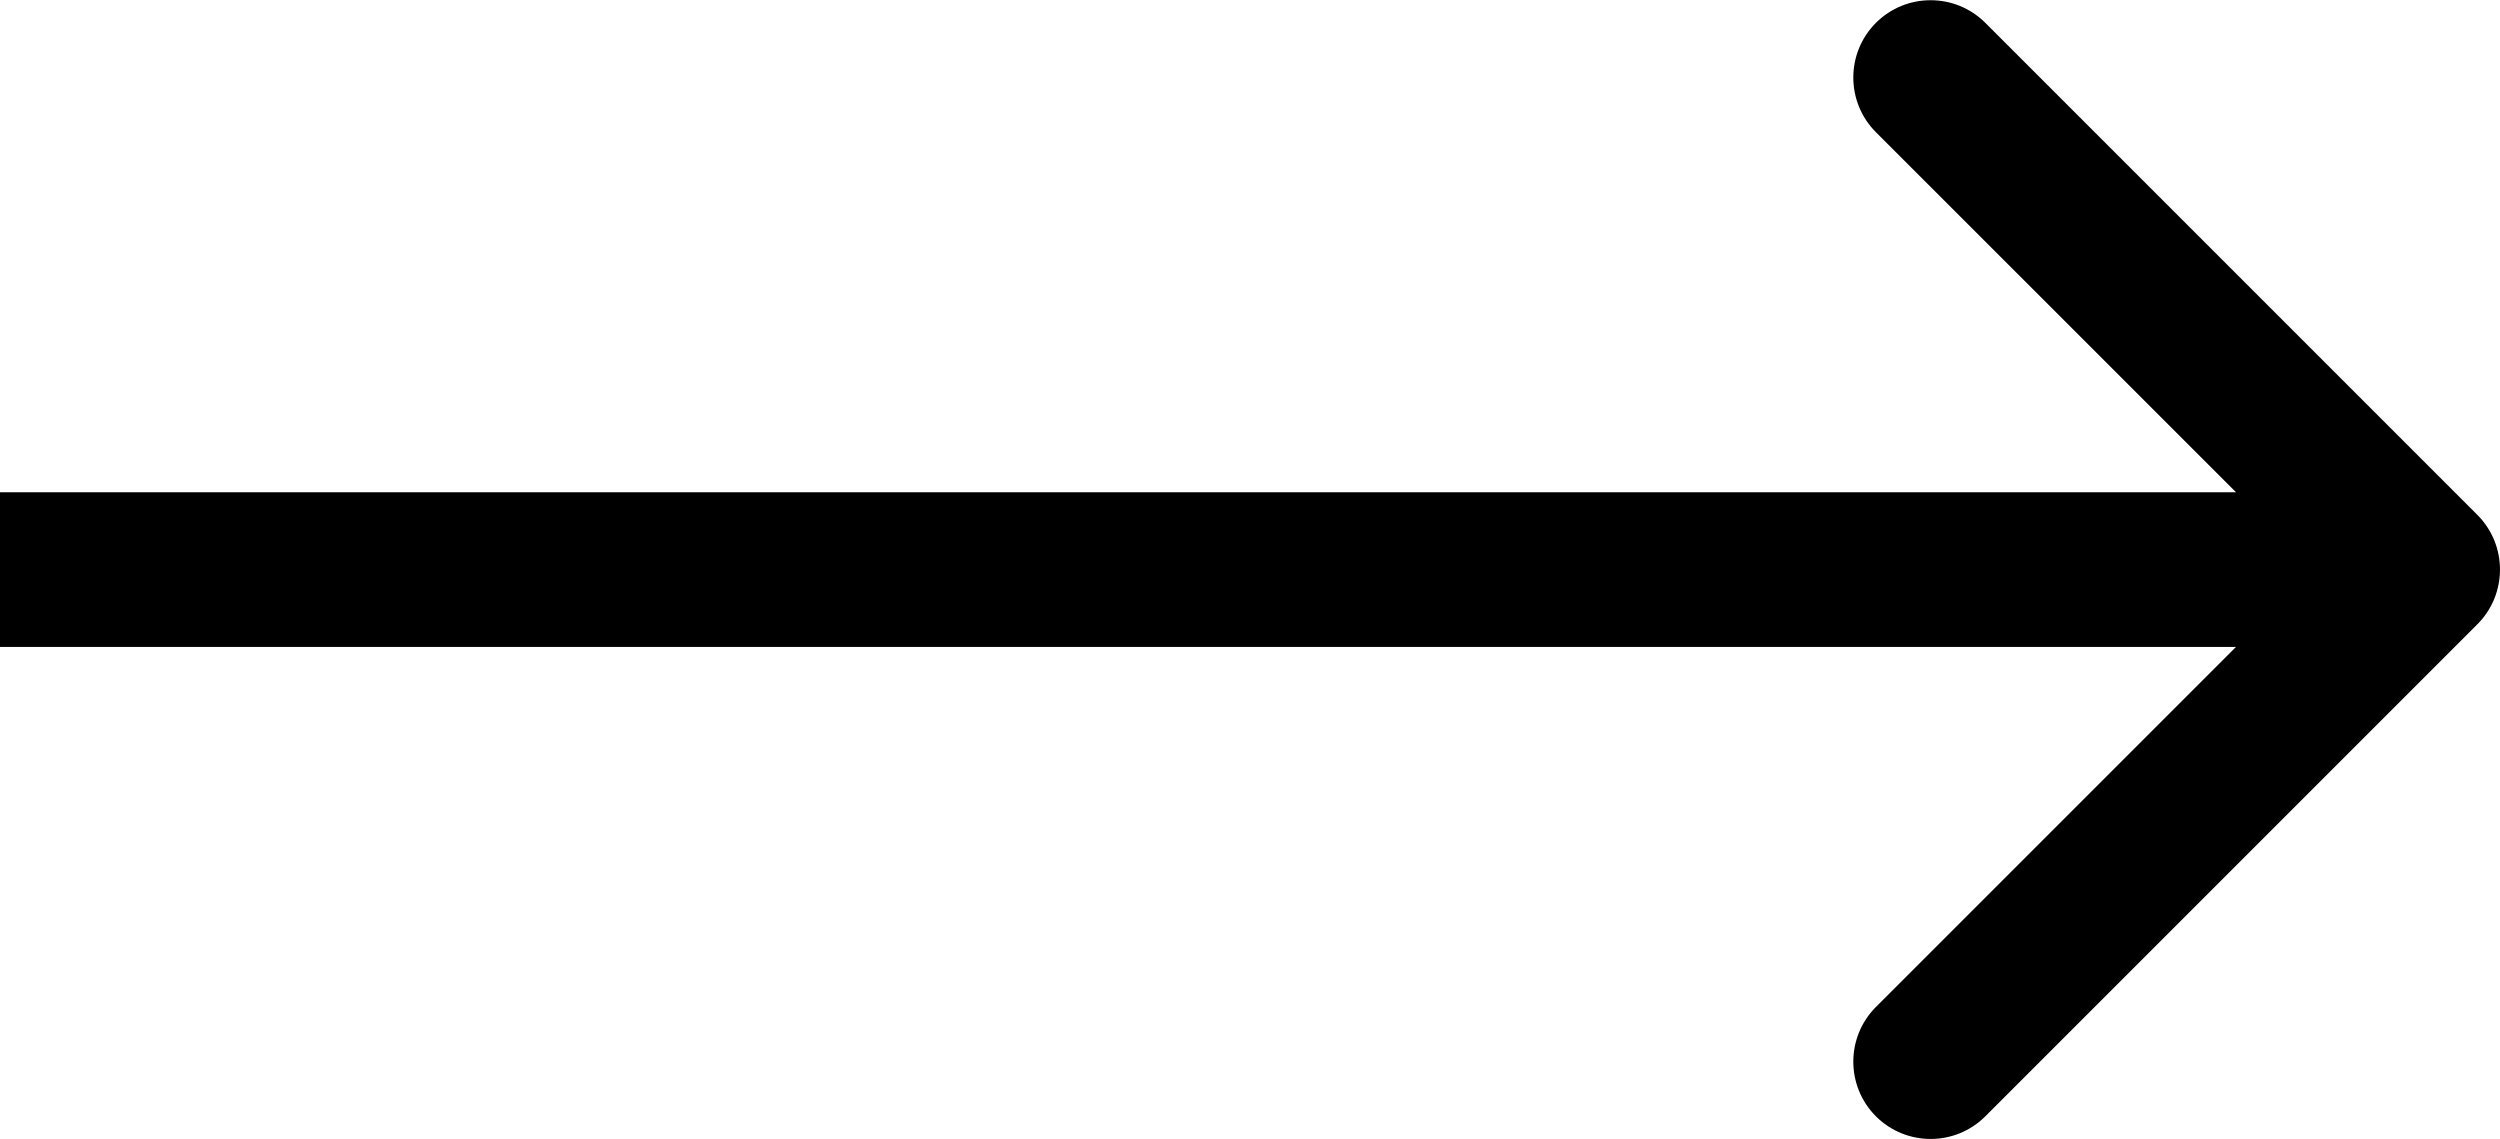<svg xmlns="http://www.w3.org/2000/svg" fill="none" viewBox="0 0.95 48.5 22.09">
<path d="M48.061 13.061C48.646 12.475 48.646 11.525 48.061 10.939L38.515 1.393C37.929 0.808 36.979 0.808 36.393 1.393C35.808 1.979 35.808 2.929 36.393 3.515L44.879 12L36.393 20.485C35.808 21.071 35.808 22.021 36.393 22.607C36.979 23.192 37.929 23.192 38.515 22.607L48.061 13.061ZM0 13.5H47V10.5H0V13.5Z" fill="black"/>
</svg>